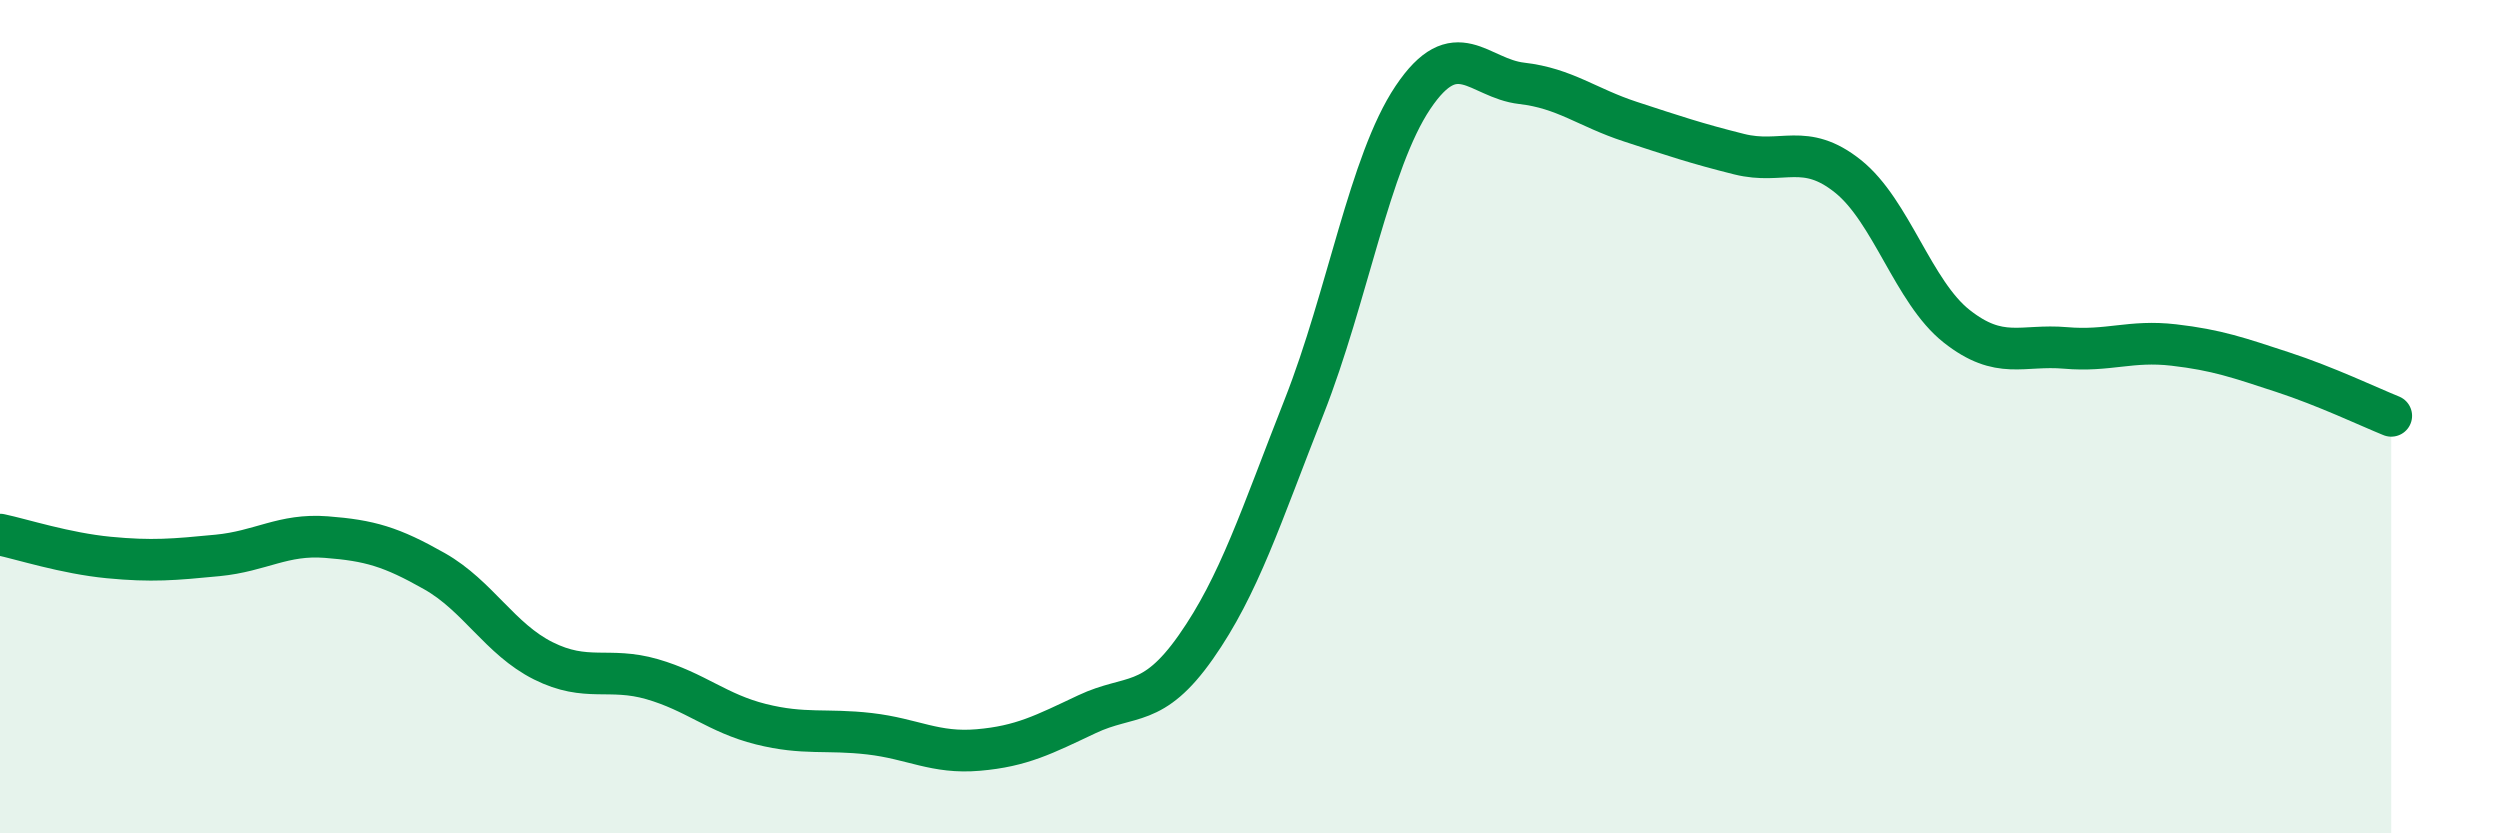 
    <svg width="60" height="20" viewBox="0 0 60 20" xmlns="http://www.w3.org/2000/svg">
      <path
        d="M 0,12.83 C 0.52,12.94 1.57,13.28 2.61,13.38 C 3.65,13.48 4.18,13.43 5.22,13.33 C 6.26,13.23 6.79,12.81 7.83,12.89 C 8.87,12.97 9.39,13.12 10.43,13.71 C 11.47,14.3 12,15.34 13.04,15.86 C 14.08,16.38 14.61,16 15.65,16.3 C 16.69,16.6 17.22,17.12 18.26,17.38 C 19.3,17.64 19.83,17.49 20.87,17.61 C 21.91,17.73 22.44,18.09 23.48,18 C 24.52,17.91 25.05,17.63 26.09,17.14 C 27.13,16.65 27.66,17.01 28.7,15.53 C 29.74,14.05 30.26,12.4 31.3,9.76 C 32.34,7.12 32.87,3.89 33.91,2.34 C 34.95,0.79 35.48,1.88 36.52,2 C 37.56,2.12 38.09,2.58 39.13,2.92 C 40.17,3.26 40.7,3.44 41.74,3.7 C 42.78,3.96 43.31,3.4 44.35,4.23 C 45.39,5.06 45.92,7.01 46.96,7.83 C 48,8.65 48.53,8.26 49.57,8.35 C 50.61,8.44 51.13,8.16 52.17,8.28 C 53.21,8.4 53.74,8.59 54.78,8.93 C 55.82,9.27 56.87,9.77 57.39,9.98L57.39 20L0 20Z"
        fill="#008740"
        opacity="0.1"
        stroke-linecap="round"
        stroke-linejoin="round"
      />
      <path
        d="M 0,12.83 C 0.52,12.94 1.57,13.28 2.61,13.38 C 3.65,13.48 4.18,13.43 5.22,13.33 C 6.26,13.23 6.79,12.81 7.83,12.89 C 8.87,12.97 9.39,13.12 10.43,13.71 C 11.47,14.3 12,15.34 13.04,15.86 C 14.08,16.38 14.61,16 15.65,16.3 C 16.69,16.6 17.22,17.12 18.26,17.38 C 19.3,17.64 19.83,17.49 20.87,17.61 C 21.91,17.73 22.44,18.09 23.48,18 C 24.52,17.91 25.05,17.63 26.09,17.14 C 27.13,16.65 27.66,17.01 28.7,15.53 C 29.74,14.05 30.26,12.4 31.3,9.76 C 32.34,7.12 32.87,3.89 33.91,2.34 C 34.95,0.79 35.48,1.88 36.52,2 C 37.56,2.12 38.09,2.58 39.13,2.92 C 40.17,3.26 40.7,3.44 41.74,3.7 C 42.78,3.96 43.31,3.4 44.35,4.23 C 45.39,5.06 45.92,7.01 46.96,7.83 C 48,8.65 48.53,8.26 49.57,8.35 C 50.61,8.44 51.13,8.16 52.17,8.28 C 53.21,8.4 53.74,8.59 54.78,8.93 C 55.82,9.27 56.87,9.77 57.39,9.98"
        stroke="#008740"
        stroke-width="1"
        fill="none"
        stroke-linecap="round"
        stroke-linejoin="round"
      />
    </svg>
  